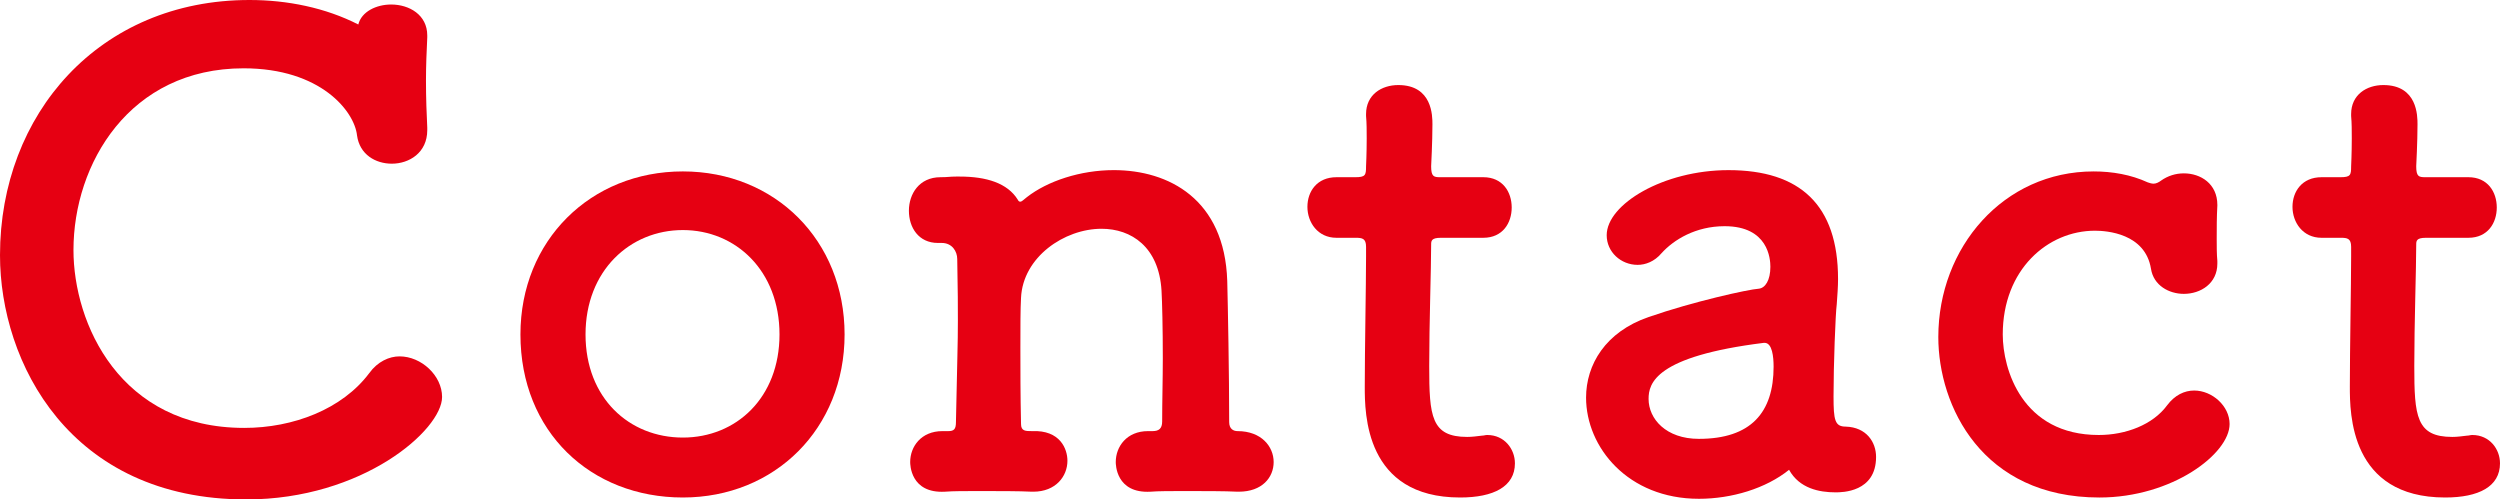 <?xml version="1.0" encoding="utf-8"?>
<svg xmlns="http://www.w3.org/2000/svg" viewBox="0 0 193.97 38.75"><defs><style>.page_title_svg{fill:#e60012;}</style></defs><path class="page_title_svg" d="m19.1,38.75C5.4,38.75,0,28.1,0,19.8,0,8.85,7.7,0,19.35,0c2.95,0,5.9.6,8.45,1.9.25-1,1.4-1.55,2.55-1.55,1.4,0,2.8.8,2.8,2.4v.15c-.05,1.05-.1,2.2-.1,3.35,0,1.35.05,2.65.1,3.65v.2c0,1.75-1.4,2.6-2.75,2.6-1.25,0-2.5-.7-2.7-2.2-.2-1.85-2.8-5.2-8.8-5.2-8.85,0-13.2,7.4-13.2,14.1,0,5.7,3.6,13.8,13.25,13.8,3.8,0,7.6-1.45,9.7-4.25.65-.9,1.55-1.3,2.35-1.3,1.7,0,3.3,1.5,3.3,3.15,0,2.55-6.15,7.95-15.2,7.95Z"/><path class="page_title_svg" d="m40.38,25.95c0-7.3,5.45-12.65,12.6-12.65s12.55,5.35,12.55,12.65-5.4,12.65-12.55,12.65-12.6-5.1-12.6-12.65Zm20.1,0c0-4.95-3.4-8.1-7.5-8.1s-7.55,3.15-7.55,8.1,3.4,8,7.55,8,7.5-3.1,7.5-8Z"/><path class="page_title_svg" d="m96.02,38.15c-1-.05-2.6-.05-4.1-.05-1.05,0-2.05,0-2.65.05-2.7.15-2.7-2.15-2.7-2.3,0-1.2.85-2.4,2.5-2.4h.35c.5,0,.75-.2.75-.75,0-1.55.05-3.3.05-4.9,0-2.35-.05-4.4-.1-5.25-.2-3.4-2.35-4.8-4.65-4.8-2.9,0-6.1,2.2-6.25,5.35-.05.9-.05,2.25-.05,3.9s0,3.65.05,5.9c0,.55.35.55.85.55,2.2-.1,2.75,1.4,2.75,2.3,0,1.2-.9,2.4-2.65,2.4h-.1c-1-.05-2.6-.05-4.1-.05-1.05,0-2.05,0-2.65.05-2.7.15-2.7-2.15-2.7-2.3,0-1.2.85-2.4,2.5-2.4h.45c.45,0,.6-.15.6-.7.1-5.1.15-5.95.15-7.85,0-1.05,0-2.35-.05-4.8,0-.6-.4-1.25-1.2-1.25h-.3c-1.5,0-2.25-1.2-2.25-2.5s.8-2.6,2.45-2.6c.6,0,.7-.05,1.2-.05h.3c2.05,0,3.7.5,4.5,1.8.05.1.1.15.2.15s.25-.15.5-.35c1.6-1.25,4.15-2.1,6.75-2.1,4.25,0,8.6,2.25,8.8,8.6.05,2,.15,7.2.15,10.95,0,.55.35.7.65.7,1.85,0,2.8,1.2,2.8,2.4s-.9,2.3-2.7,2.3h-.1Z"/><path class="page_title_svg" d="m111.79,18.45c-.75,0-.75.25-.75.55,0,1.85-.15,6.1-.15,9.4,0,3.9.15,5.5,2.95,5.5.35,0,.75-.05,1.15-.1.15,0,.25-.05.4-.05,1.35,0,2.15,1.1,2.15,2.2,0,1.8-1.65,2.65-4.25,2.65-7.4,0-7.4-6.55-7.4-8.6,0-2.9.1-7.9.1-10.1v-.75c0-.65-.3-.7-.8-.7h-1.5c-1.45,0-2.25-1.2-2.25-2.4s.75-2.3,2.25-2.3h1.45c.8,0,.85-.15.85-.85,0,0,.05-1,.05-2.15,0-.6,0-1.2-.05-1.75v-.15c0-1.5,1.2-2.25,2.5-2.25,2.65,0,2.65,2.4,2.65,3.05,0,1.35-.1,3.25-.1,3.25,0,.8.2.85.7.85h3.35c1.5,0,2.2,1.15,2.2,2.35s-.7,2.35-2.2,2.35h-3.3Z"/><path class="page_title_svg" d="m131.81,38.7c-5.5,0-8.75-4-8.75-7.85,0-2.55,1.5-5.1,4.85-6.25,3.45-1.2,7.75-2.15,8.55-2.2.5-.05.9-.65.9-1.7,0-.6-.15-3.15-3.55-3.15-2.25,0-3.95,1.05-4.9,2.1-.55.65-1.25.9-1.85.9-1.3,0-2.4-1-2.4-2.3,0-2.4,4.4-5.05,9.45-5.05,5.55,0,8.5,2.7,8.5,8.45,0,.6-.05,1.25-.1,1.95-.1.75-.25,4.7-.25,7.15,0,1.85.1,2.35.95,2.35,1.6.05,2.35,1.2,2.35,2.35,0,2.75-2.65,2.75-3.15,2.75-1.25,0-2.8-.3-3.6-1.75-1.8,1.45-4.45,2.25-7,2.25Zm5.05-12.1c-8.45,1.05-8.95,3.15-8.95,4.35,0,1.55,1.35,3.1,3.9,3.1,4.05,0,5.8-2.05,5.8-5.6,0-.75-.1-1.85-.7-1.85h-.05Z"/><path class="page_title_svg" d="m172.04,15.95c-.05.9-.05,1.75-.05,2.6,0,.6,0,1.15.05,1.7v.2c0,1.55-1.3,2.35-2.6,2.35-1.15,0-2.35-.65-2.55-1.95-.45-2.75-3.45-2.95-4.35-2.95-3.65,0-7.15,3-7.15,8.05,0,2.7,1.5,7.8,7.45,7.8,2.1,0,4.2-.8,5.3-2.3.6-.8,1.35-1.15,2.1-1.15,1.4,0,2.75,1.2,2.75,2.6,0,2.3-4.45,5.7-10.1,5.7-9.1,0-12.5-7.1-12.5-12.45,0-6.95,5.05-12.85,12.05-12.85,1.45,0,2.9.25,4.2.85.15.05.3.1.45.1.2,0,.4-.1.6-.25.5-.35,1.1-.55,1.75-.55,1.3,0,2.6.8,2.6,2.45v.05Z"/><path class="page_title_svg" d="m188.22,18.45c-.75,0-.75.25-.75.55,0,1.85-.15,6.1-.15,9.4,0,3.9.15,5.5,2.95,5.5.35,0,.75-.05,1.15-.1.15,0,.25-.05.4-.05,1.35,0,2.15,1.1,2.15,2.2,0,1.8-1.65,2.65-4.25,2.65-7.4,0-7.4-6.55-7.4-8.6,0-2.9.1-7.9.1-10.1v-.75c0-.65-.3-.7-.8-.7h-1.5c-1.45,0-2.25-1.2-2.25-2.4s.75-2.3,2.25-2.3h1.45c.8,0,.85-.15.85-.85,0,0,.05-1,.05-2.15,0-.6,0-1.2-.05-1.75v-.15c0-1.5,1.2-2.25,2.5-2.25,2.65,0,2.65,2.4,2.65,3.05,0,1.35-.1,3.25-.1,3.25,0,.8.2.85.7.85h3.35c1.5,0,2.2,1.15,2.2,2.35s-.7,2.35-2.2,2.35h-3.3Z"/></svg>